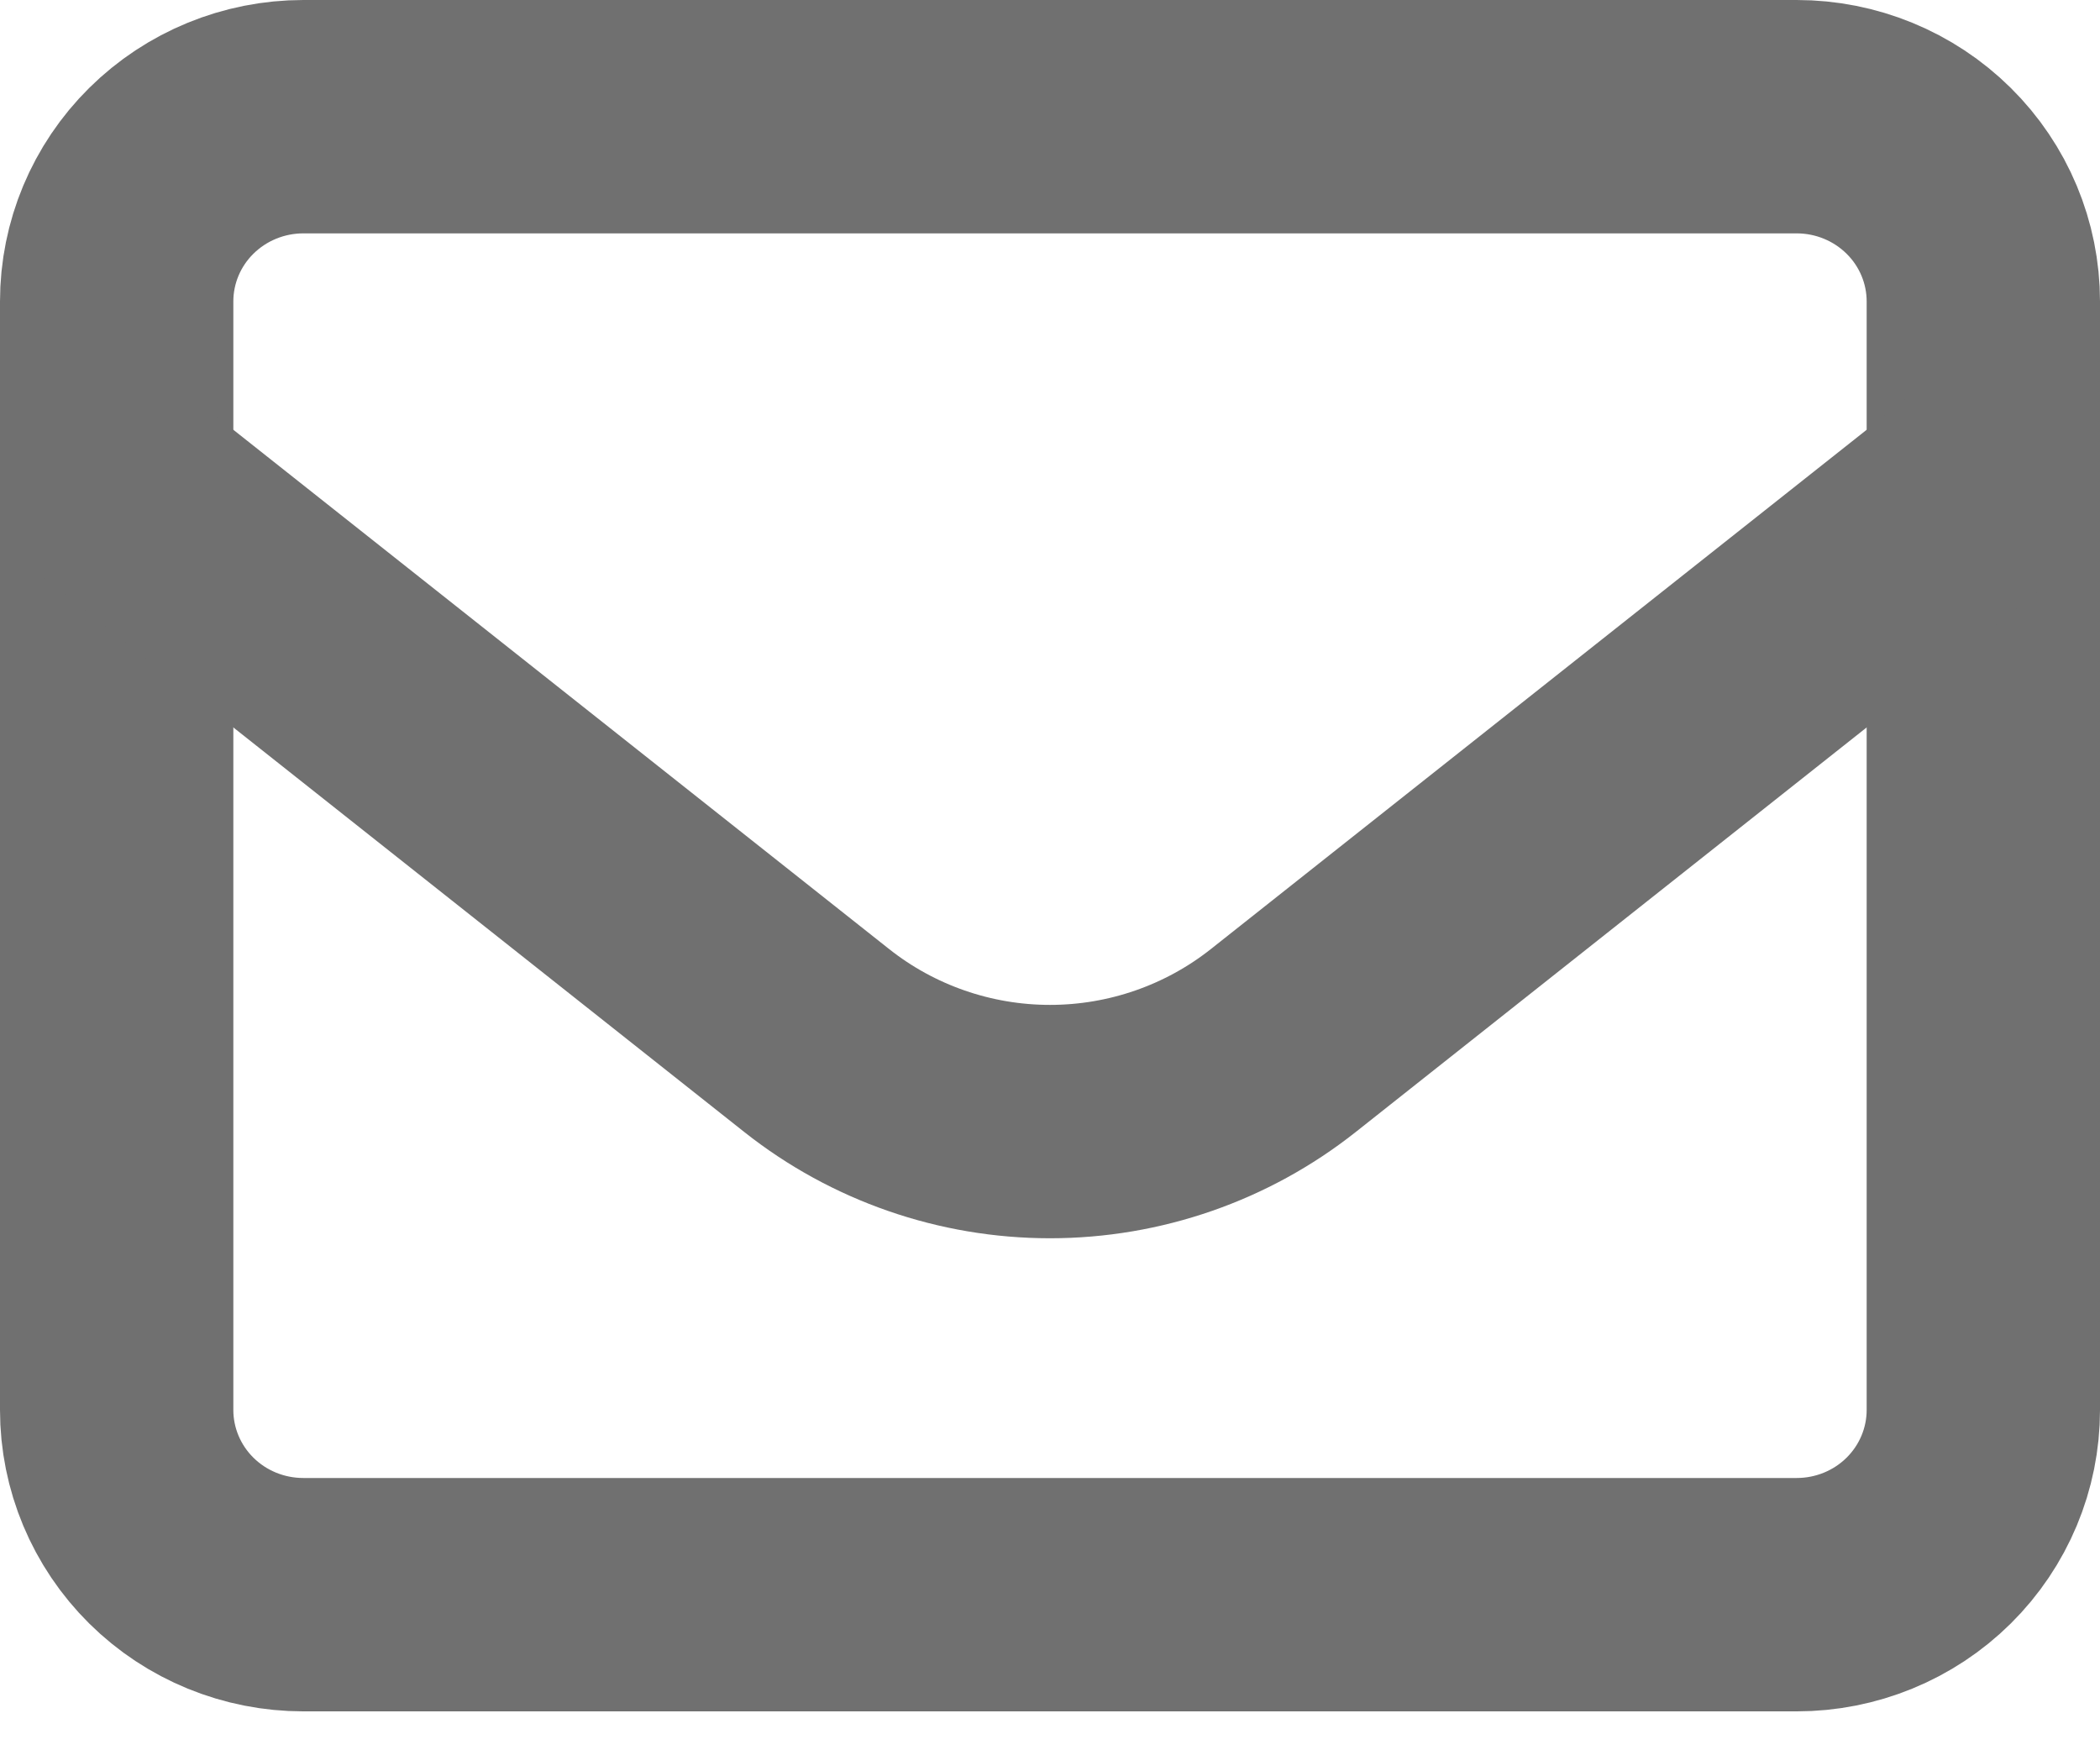 <svg
    width="36"
    height="30"
    viewBox="0 0 36 30"
    fill="none"
    xmlns="http://www.w3.org/2000/svg"
    preserveAspectRatio="none"
>
    <path
        d="M2 5.167C2 4.327 2.337 3.521 2.937 2.928C3.537 2.334 4.351 2 5.2 2H30.8C31.649 2 32.463 2.334 33.063 2.928C33.663 3.521 34 4.327 34 5.167V24.167C34 25.006 33.663 25.812 33.063 26.406C32.463 27 31.649 27.333 30.8 27.333H5.2C4.351 27.333 3.537 27 2.937 26.406C2.337 25.812 2 25.006 2 24.167V5.167Z"
        stroke="#707070"
        stroke-width="4"
        stroke-linecap="round"
        stroke-linejoin="round"
    ></path>
    <path
        d="M2 8.334L14.002 17.836C15.136 18.734 16.547 19.224 18 19.224C19.453 19.224 20.863 18.734 21.998 17.836L34 8.334"
        stroke="#707070"
        stroke-width="4"
        stroke-linejoin="round"
    ></path>
</svg>
